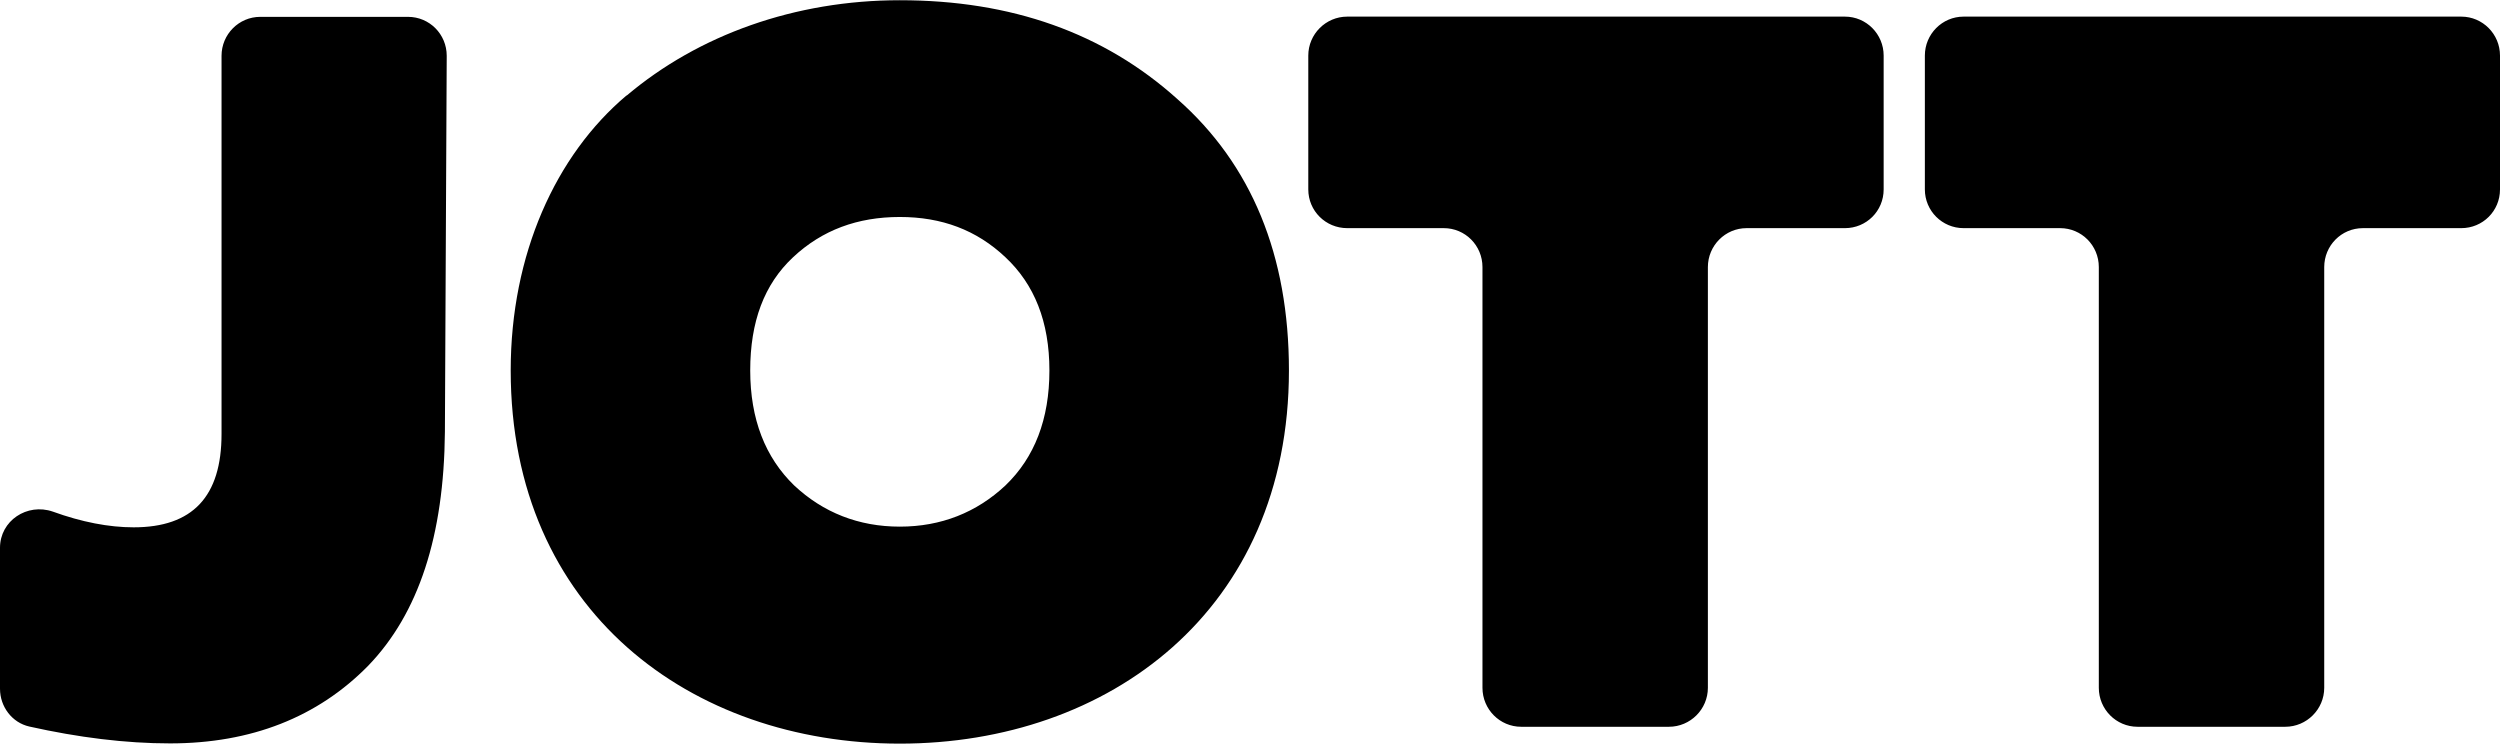 <svg id="LOGO" xmlns="http://www.w3.org/2000/svg" viewBox="0 0 109.8 32.66">
  <path d="M0,30.25v-6.19c0-1.19,1.19-1.98,2.32-1.59,1.27.46,2.46.69,3.55.69,2.59,0,3.86-1.35,3.86-4.1V2.45c0-.94.76-1.71,1.7-1.71h6.49c.94,0,1.7.76,1.7,1.71l-.08,16.52c-.04,4.56-1.15,7.97-3.37,10.27-2.22,2.26-5.14,3.41-8.7,3.41-1.96,0-4.03-.26-6.18-.74-.76-.17-1.29-.87-1.29-1.66M27.52,4.19c-3.12,2.63-5.09,6.99-5.09,12.08,0,10.56,7.93,16.39,17.09,16.39s17.09-5.84,17.09-16.39c0-5.05-1.64-9.04-4.89-11.91-3.24-2.92-7.31-4.35-12.2-4.35-4.6,0-8.84,1.52-12,4.19M39.52,9.53c1.84,0,3.37.57,4.64,1.77,1.27,1.19,1.93,2.83,1.93,4.97s-.65,3.82-1.93,5.05c-1.27,1.19-2.83,1.81-4.64,1.81s-3.37-.62-4.64-1.81c-1.27-1.23-1.93-2.91-1.93-5.05s.61-3.78,1.88-4.97c1.28-1.2,2.84-1.77,4.69-1.77M82.73,2.44c0-.94-.76-1.71-1.7-1.71h-21.86c-.94,0-1.71.77-1.71,1.71v5.88c0,.94.76,1.7,1.71,1.7h4.24c.94,0,1.7.76,1.7,1.71v18.48c0,.94.76,1.71,1.7,1.71h6.49c.94,0,1.71-.77,1.71-1.71V11.73c0-.94.76-1.71,1.7-1.71h4.32c.94,0,1.7-.75,1.7-1.7V2.44M109.8,2.44c0-.94-.76-1.71-1.7-1.71h-21.86c-.94,0-1.7.77-1.7,1.71v5.88c0,.94.76,1.7,1.7,1.7h4.24c.94,0,1.7.76,1.7,1.71v18.48c0,.94.76,1.71,1.7,1.71h6.49c.94,0,1.71-.77,1.71-1.71V11.73c0-.94.75-1.71,1.7-1.71h4.32c.94,0,1.7-.75,1.7-1.7V2.44"></path>
</svg>